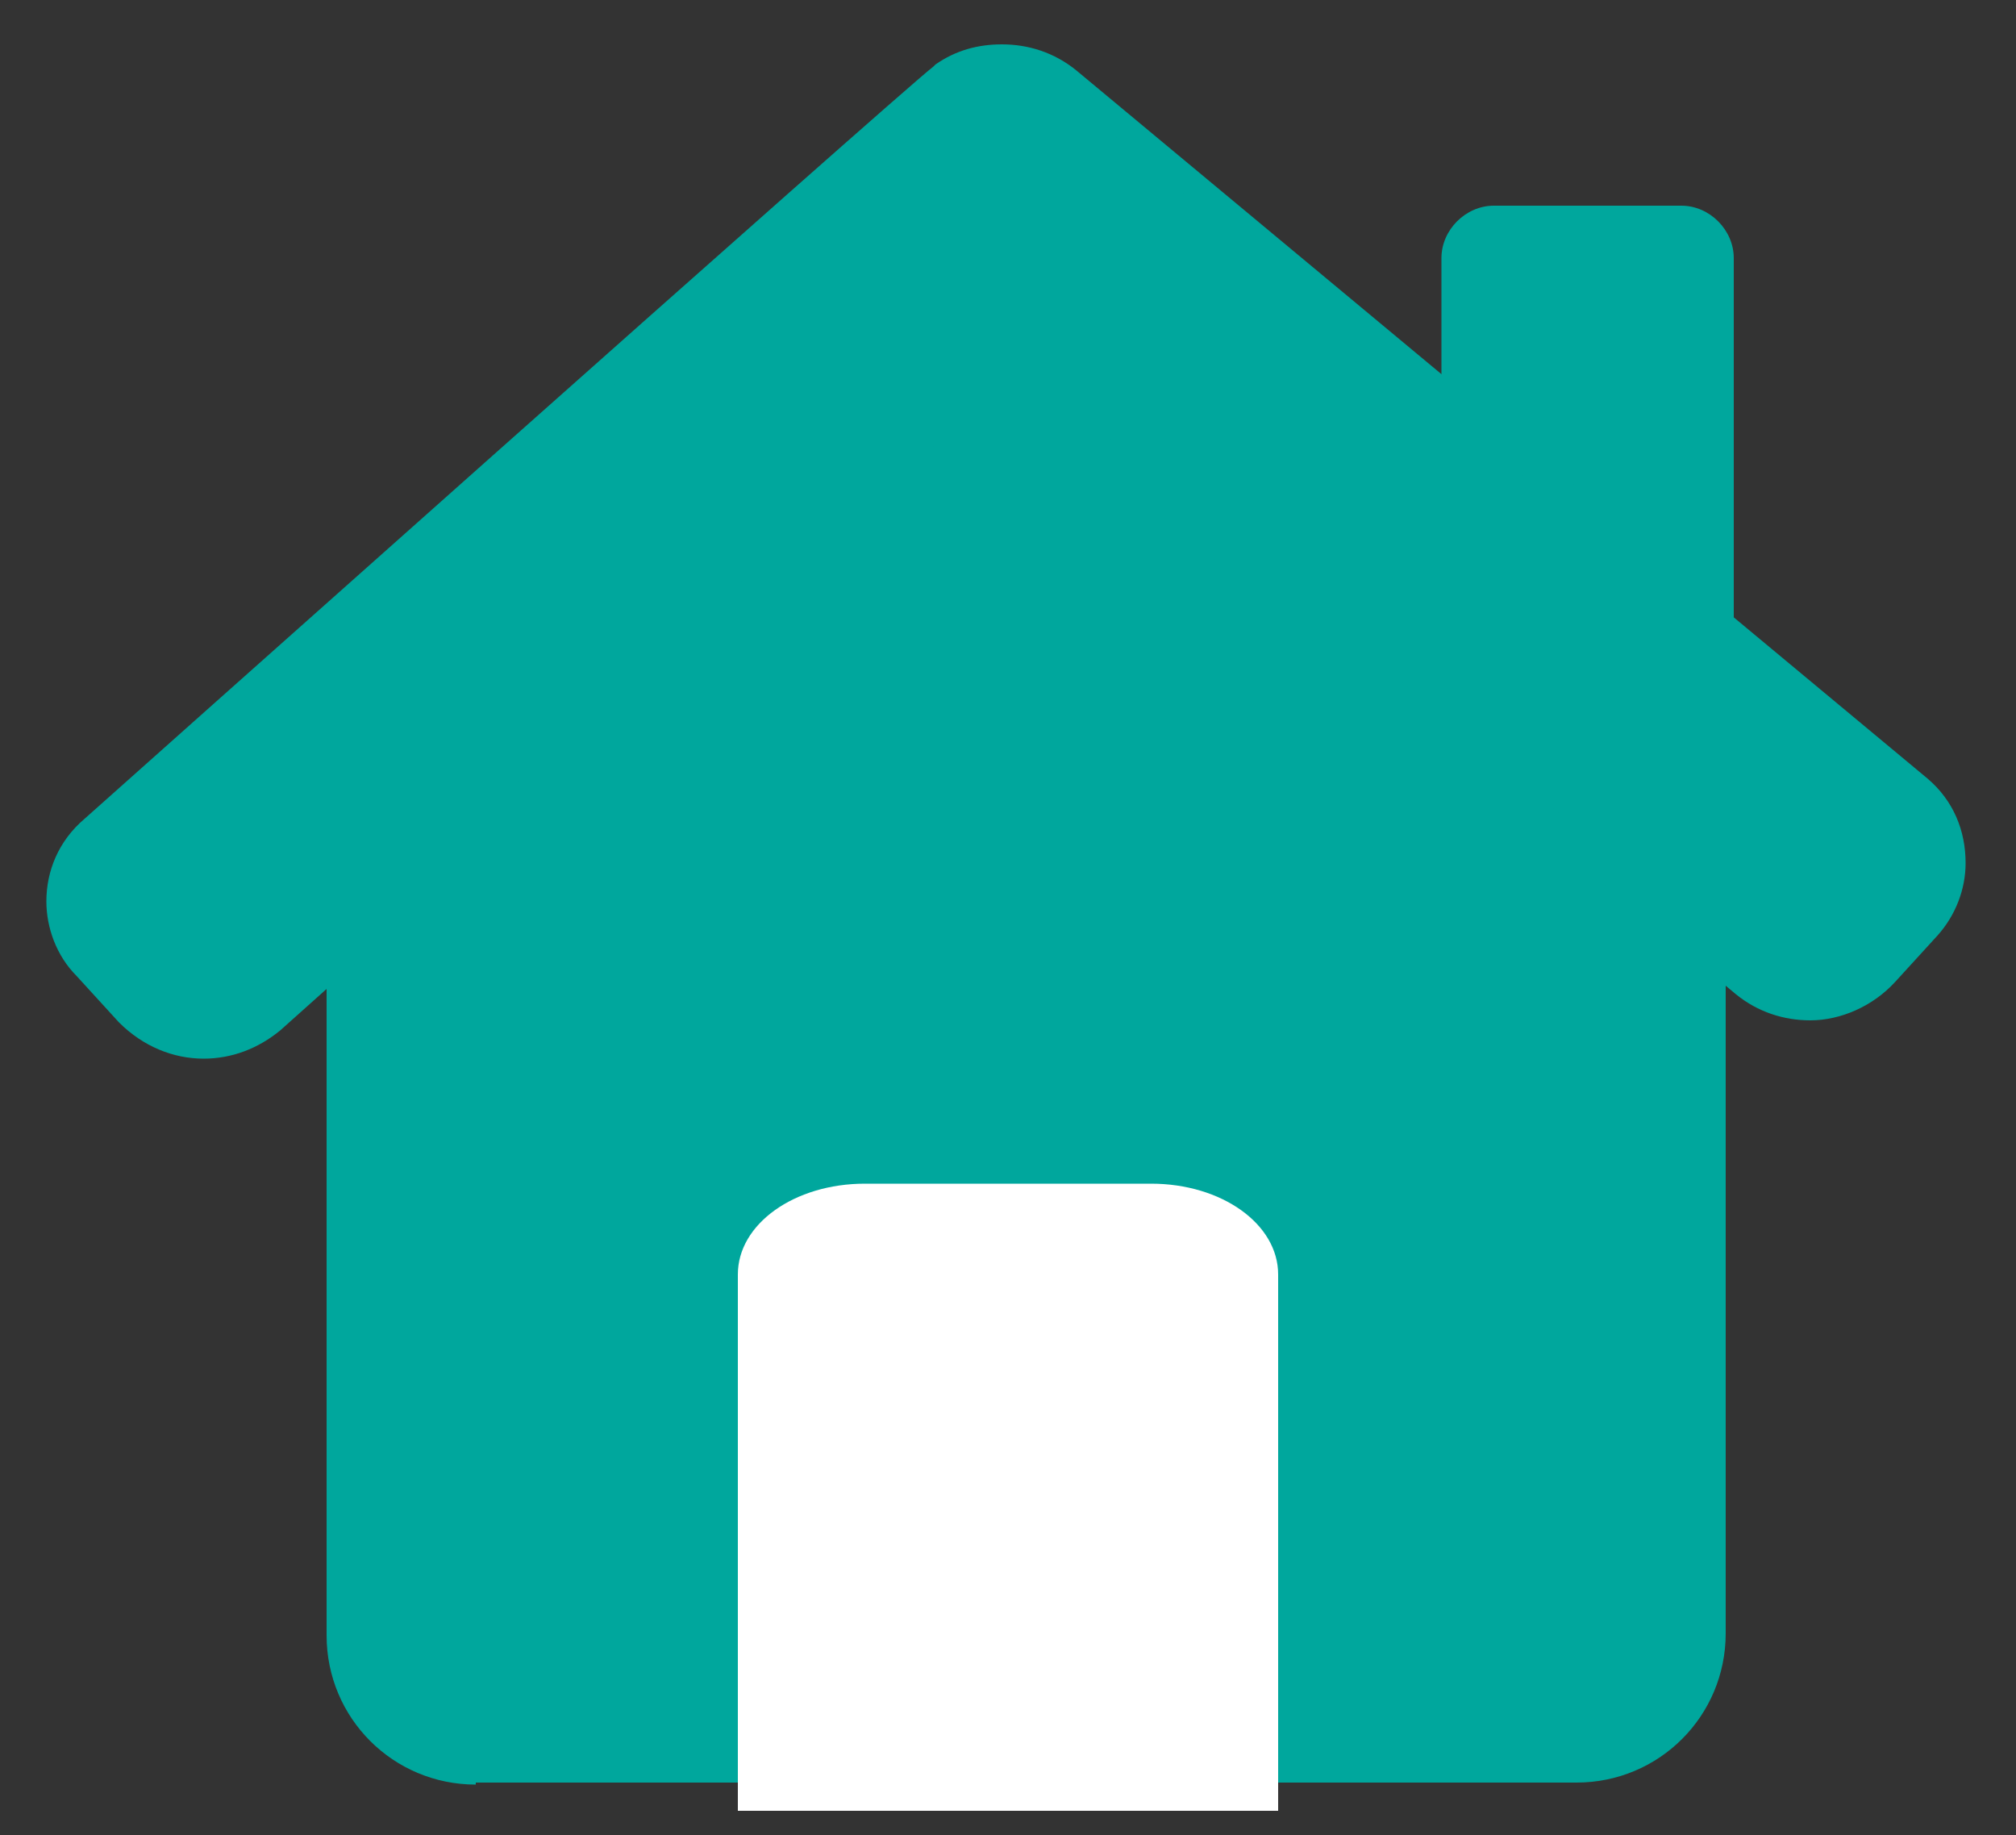 <?xml version="1.0" encoding="utf-8"?>
<!-- Generator: Adobe Illustrator 25.2.3, SVG Export Plug-In . SVG Version: 6.00 Build 0)  -->
<svg version="1.1" id="Layer_1" xmlns="http://www.w3.org/2000/svg" xmlns:xlink="http://www.w3.org/1999/xlink" x="0px" y="0px"
	 viewBox="0 0 100 91" style="enable-background:new 0 0 100 91;" xml:space="preserve">
<rect x="0" y="0" width="100" height="91" fill="#333333" stroke="none"/>
<style type="text/css">
	.st0{fill:#00A79D;}
	.st1{fill:#FFFFFF;}
</style>
<g>
	<g>
		<path class="st0" d="M85.3,47.5c0,1.1-0.9,2-2,2h-9.3c-1.1,0-2-0.9-2-2V12.8c0-1.1,0.9-2,2-2h9.3c1.1,0,2,0.9,2,2V47.5z"/>
		<path class="st0" d="M74.1,50.1c-1.4,0-2.6-1.2-2.6-2.6l0,0V12.8c0-1.4,1.2-2.6,2.6-2.6l0,0h9.3c1.4,0,2.6,1.2,2.6,2.6l0,0v34.7
			c0,1.4-1.2,2.6-2.6,2.6l0,0H74.1L74.1,50.1z M72.7,12.8v34.7c0,0.7,0.6,1.3,1.3,1.3l0,0h9.3c0.7,0,1.3-0.6,1.3-1.3l0,0V12.8
			c0-0.7-0.6-1.3-1.3-1.3l0,0h-9.3C73.3,11.4,72.7,12,72.7,12.8L72.7,12.8z"/>
	</g>
	<g>
		<g>
			<path class="st0" d="M50.1,14.4c0,0-33.3,21.7-33.3,25.4v41.2c0,3.8,3,6.8,6.8,6.8h54.6c3.8,0,6.8-3,6.8-6.8V39.8
				C85,36.1,50.1,14.4,50.1,14.4z"/>
			<path class="st0" d="M23.6,88.5c-4.1,0-7.4-3.3-7.4-7.4l0,0V39.8c0.1-0.9,0.7-1.6,1.6-2.6l0,0c0.9-1,2.3-2.1,3.8-3.4l0,0
				c3.1-2.6,7.3-5.6,11.5-8.6l0,0c8.3-5.9,16.7-11.3,16.7-11.3l0,0c0.2-0.1,0.5-0.1,0.7,0l0,0c0,0,26.6,16.6,33.4,23.3l0,0
				c1,1,1.6,1.7,1.7,2.6l0,0v41.2c0,4.1-3.3,7.4-7.4,7.4l0,0H23.6L23.6,88.5z M36.9,24.1c-7.2,5-15.2,10.8-18.3,14l0,0
				c-0.9,0.9-1.3,1.7-1.3,1.7l0,0v41.2c0,3.4,2.8,6.2,6.2,6.2l0,0h54.6c3.4,0,6.2-2.8,6.2-6.2l0,0V39.8c0,0,0-0.2-0.3-0.5l0,0
				c-0.2-0.3-0.6-0.7-1-1.2l0,0c-0.9-0.9-2.3-2.1-3.9-3.3l0,0c-3.2-2.5-7.6-5.6-11.9-8.5l0,0c-7.7-5.2-15.4-10-17-11.1l0,0
				C48.7,16.1,43.1,19.8,36.9,24.1L36.9,24.1z M49.8,15l0.3-0.5L49.8,15L49.8,15z"/>
		</g>
		<g>
			<path class="st0" d="M95.2,39.2L53,4c-1.8-1.5-4.4-1.6-6.2-0.2C46.4,4,4.7,41.1,4.7,41.1c-2,1.8-2.2,4.9-0.4,6.8l2.1,2.3
				c1.8,2,5,2.1,7,0.3l36.3-32.5l36.8,30.7c2.1,1.8,5.2,1.5,7-0.5l2.1-2.3C97.5,44,97.3,40.9,95.2,39.2z"/>
			<path class="st0" d="M10.1,52.5c-1.5,0-3-0.6-4.2-1.8l0,0l-2.1-2.3c-1-1-1.5-2.4-1.5-3.7l0,0c0-1.5,0.6-3,1.9-4.1l0,0
				c0,0,40.4-36,42.1-37.3l0,0c0,0,0,0,0.1-0.1l0,0c1-0.7,2.1-1,3.3-1l0,0c1.3,0,2.6,0.4,3.7,1.3l0,0l42.2,35.1l-0.4,0.5l0.4-0.5
				c1.3,1.1,1.9,2.6,1.9,4.2l0,0c0,1.3-0.5,2.6-1.4,3.6l0,0l-2.1,2.3c-1.1,1.2-2.7,1.9-4.2,1.9l0,0c-1.3,0-2.6-0.4-3.7-1.3l0,0
				L49.8,19L13.9,51.1C12.8,52,11.5,52.5,10.1,52.5L10.1,52.5C10.1,52.5,10.1,52.5,10.1,52.5L10.1,52.5z M47.1,4.4
				c0,0-0.1,0.1-0.2,0.2l0,0c-0.2,0.2-0.5,0.4-0.8,0.7l0,0c-0.7,0.6-1.7,1.5-2.9,2.5l0,0c-2.4,2.1-5.8,5.1-9.5,8.4l0,0
				c-7.4,6.6-16.2,14.4-22.1,19.6l0,0c-3.9,3.5-6.5,5.8-6.5,5.8l0,0c-0.9,0.8-1.4,2-1.4,3.1l0,0c0,1,0.4,2,1.1,2.8l0,0l2.1,2.3
				c0.9,0.9,2,1.4,3.2,1.4l0,0c1,0,2.1-0.4,2.9-1.1l0,0l36.3-32.5c0.2-0.2,0.6-0.2,0.8,0l0,0l36.8,30.7c0.8,0.7,1.8,1,2.8,1l0,0
				c1.2,0,2.4-0.5,3.3-1.5l0,0l2.1-2.3c0.7-0.8,1.1-1.8,1.1-2.8l0,0c0-1.2-0.5-2.3-1.5-3.2l0,0l0,0L52.6,4.5c-0.8-0.7-1.8-1-2.8-1
				l0,0C48.9,3.5,47.9,3.8,47.1,4.4L47.1,4.4L47.1,4.4L47.1,4.4C47.2,4.3,47.1,4.3,47.1,4.4L47.1,4.4z M47.2,4.3L47.2,4.3L47.2,4.3
				L47.2,4.3L47.2,4.3z"/>
		</g>
	</g>
	<path class="st1" d="M63.4,89.8V63.2c0-2.5-2.8-4.5-6.3-4.5H42.9c-3.5,0-6.3,2-6.3,4.5v26.6H63.4z"/>
</g>
</svg>
